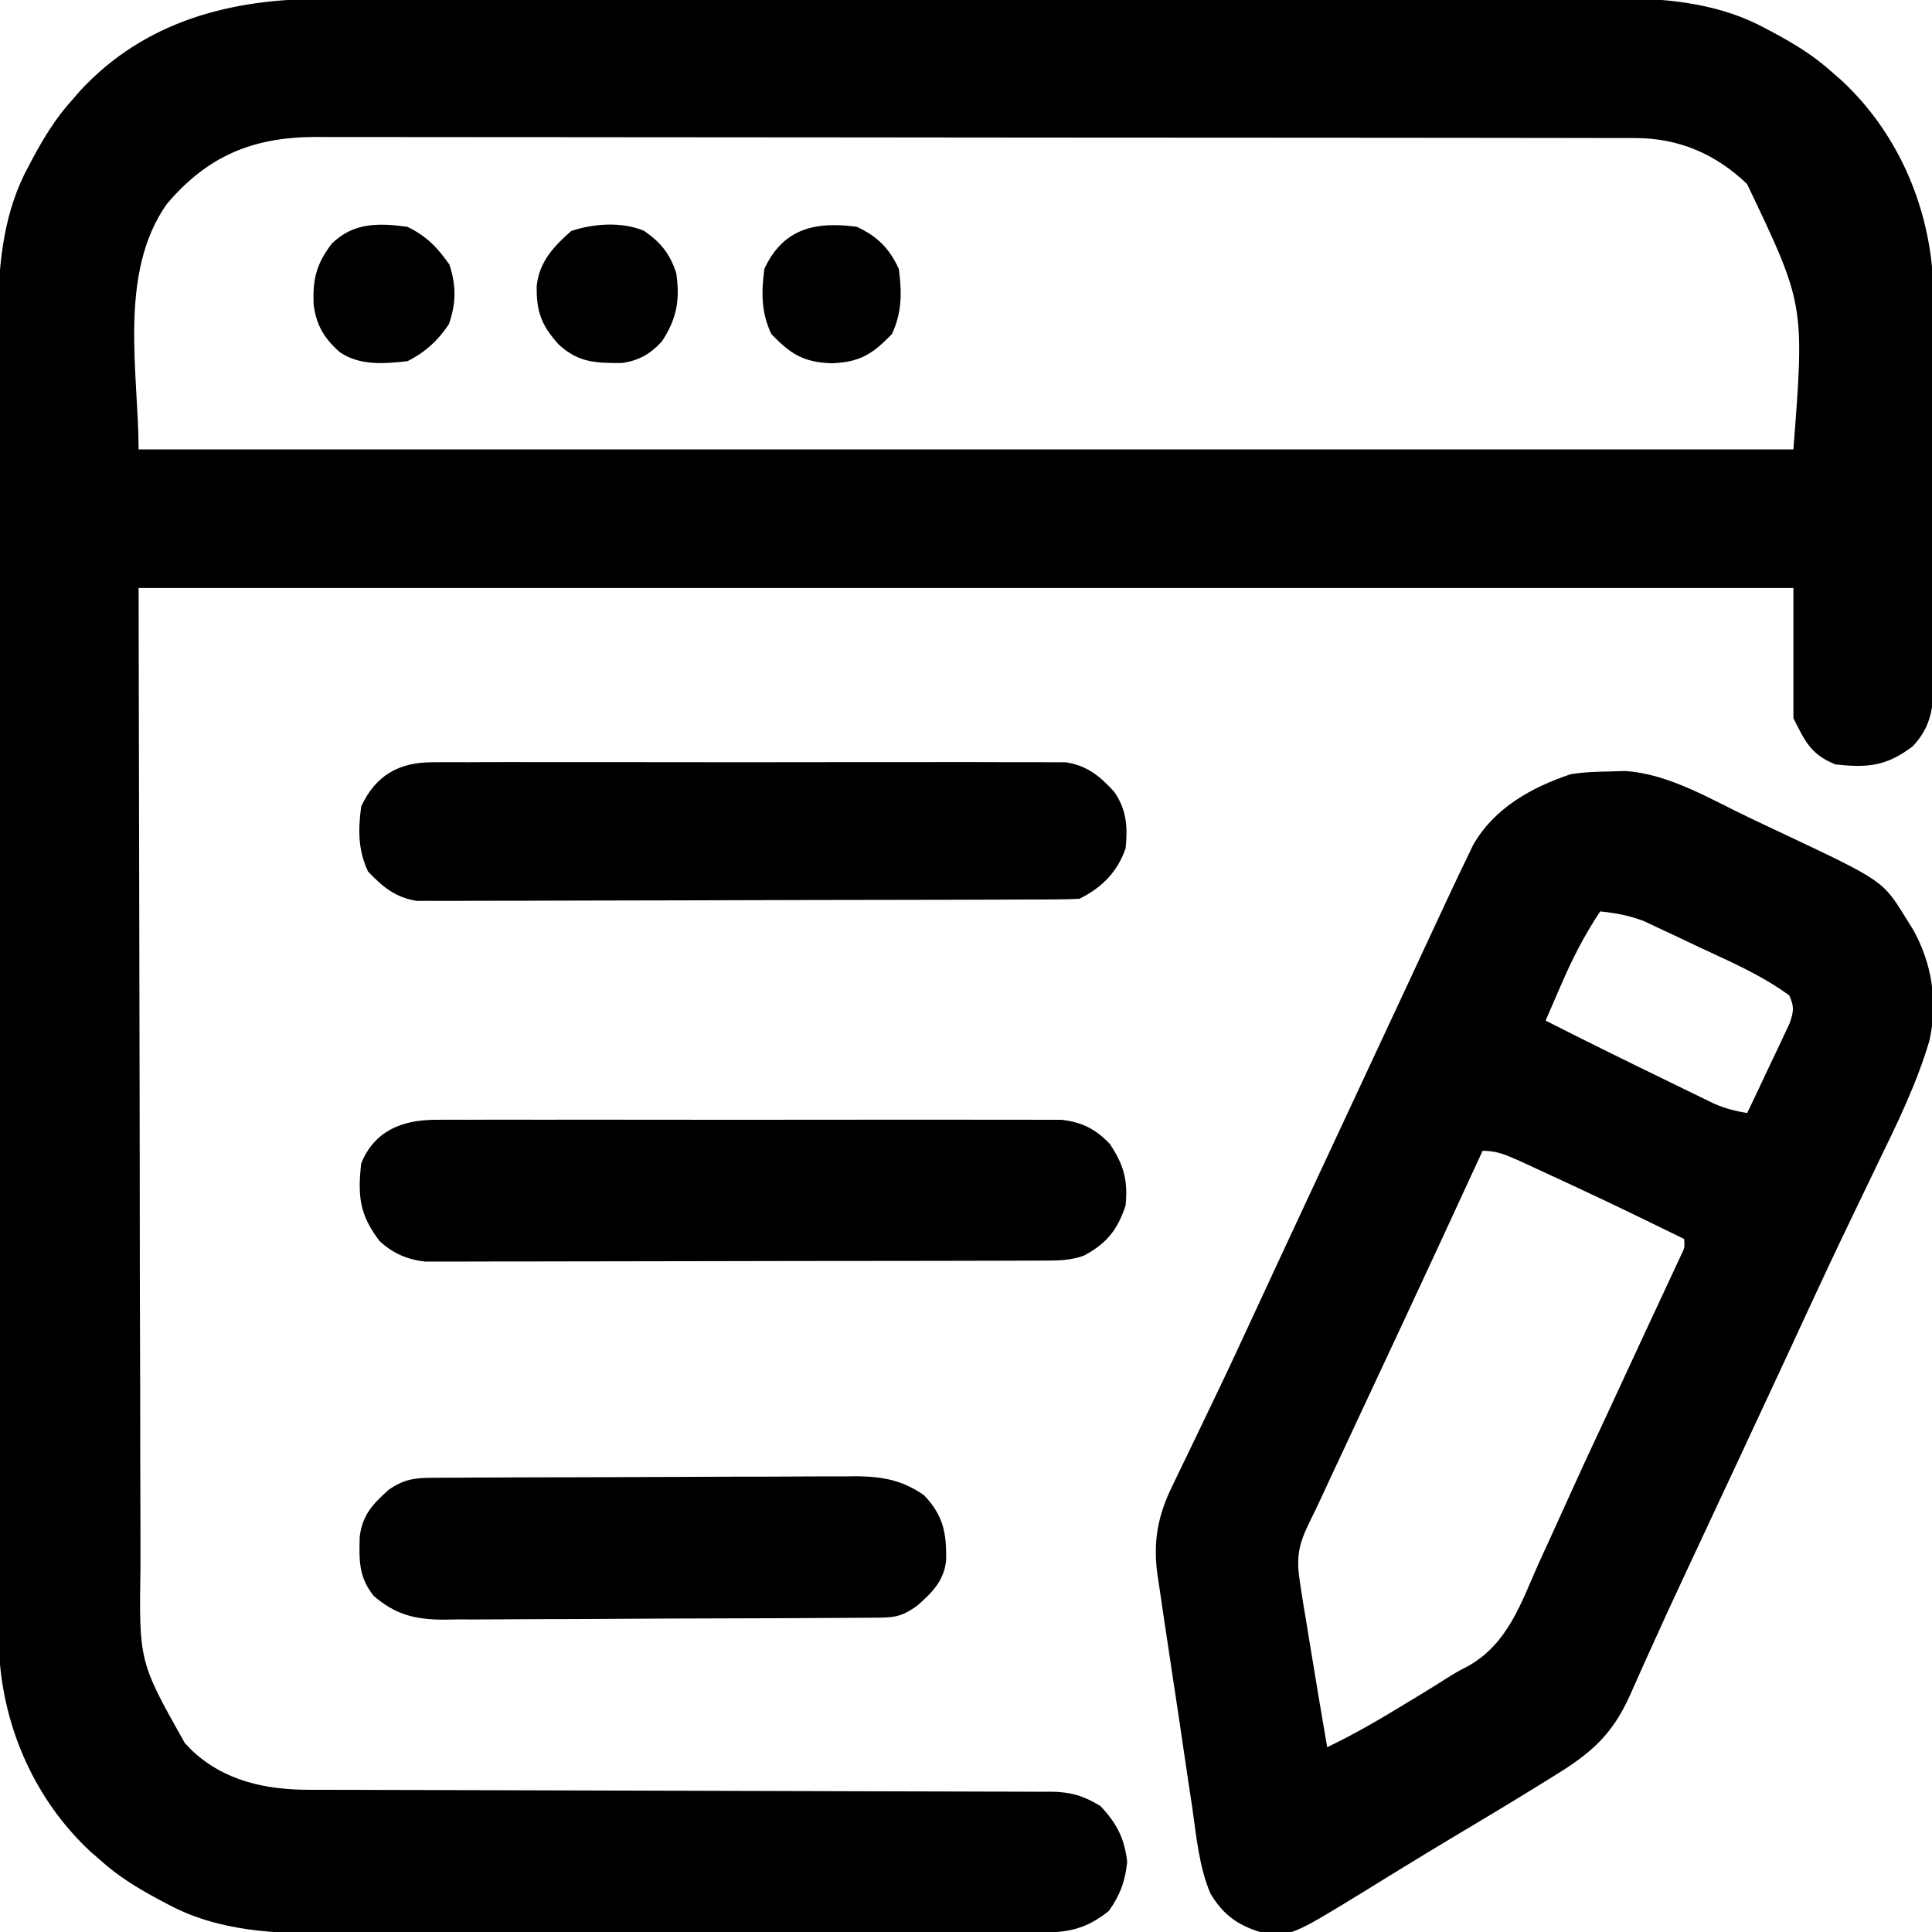 <svg width="80" height="80" viewBox="0 0 80 80" fill="none" xmlns="http://www.w3.org/2000/svg">
<g clip-path="url(#clip0_60_125)">
<path d="M18.038 46.368C18.151 46.368 18.264 46.367 18.381 46.366C18.757 46.364 19.134 46.366 19.51 46.367C19.781 46.367 20.052 46.366 20.323 46.364C21.057 46.362 21.791 46.363 22.525 46.365C23.294 46.366 24.063 46.365 24.832 46.364C26.123 46.363 27.414 46.364 28.706 46.367C30.197 46.37 31.689 46.369 33.181 46.366C34.463 46.363 35.745 46.363 37.027 46.364C37.792 46.365 38.557 46.365 39.322 46.364C40.042 46.362 40.761 46.363 41.481 46.366C41.745 46.367 42.008 46.367 42.272 46.366C42.633 46.364 42.993 46.366 43.354 46.368C43.555 46.369 43.757 46.369 43.965 46.369C44.807 46.468 45.376 46.756 45.957 47.37C46.528 48.226 46.714 48.876 46.609 49.913C46.276 50.925 45.827 51.491 44.87 52C44.293 52.192 43.864 52.197 43.256 52.198C43.027 52.199 42.798 52.2 42.562 52.201C42.308 52.202 42.053 52.202 41.799 52.202C41.532 52.203 41.264 52.204 40.997 52.205C40.27 52.207 39.543 52.208 38.816 52.209C38.362 52.209 37.908 52.21 37.453 52.211C36.033 52.213 34.612 52.215 33.191 52.215C31.55 52.216 29.91 52.219 28.27 52.224C27.002 52.228 25.734 52.23 24.466 52.23C23.709 52.23 22.952 52.231 22.195 52.234C21.482 52.237 20.77 52.238 20.057 52.236C19.796 52.236 19.535 52.237 19.274 52.238C18.917 52.241 18.559 52.24 18.202 52.238C18.003 52.238 17.803 52.238 17.597 52.239C16.853 52.152 16.265 51.899 15.714 51.385C14.89 50.307 14.805 49.526 14.957 48.174C15.5 46.83 16.642 46.37 18.038 46.368Z" fill="black"/>
<path d="M17.877 31.564C18.049 31.562 18.049 31.562 18.224 31.561C18.606 31.558 18.987 31.56 19.368 31.562C19.642 31.561 19.917 31.56 20.191 31.558C20.934 31.555 21.678 31.556 22.421 31.559C23.2 31.561 23.979 31.559 24.757 31.558C26.065 31.556 27.372 31.558 28.68 31.561C30.191 31.565 31.702 31.564 33.213 31.56C34.511 31.557 35.809 31.557 37.107 31.558C37.882 31.559 38.657 31.56 39.432 31.557C40.16 31.555 40.889 31.557 41.618 31.561C41.885 31.562 42.152 31.561 42.419 31.56C42.784 31.558 43.149 31.56 43.514 31.564C43.718 31.564 43.923 31.564 44.133 31.565C45.016 31.702 45.553 32.141 46.142 32.794C46.654 33.534 46.699 34.253 46.609 35.13C46.261 36.117 45.633 36.749 44.696 37.217C44.33 37.235 43.964 37.242 43.598 37.243C43.427 37.244 43.427 37.244 43.253 37.245C42.869 37.247 42.486 37.248 42.103 37.248C41.828 37.249 41.554 37.25 41.28 37.252C40.534 37.255 39.787 37.257 39.041 37.258C38.575 37.259 38.108 37.26 37.642 37.261C36.184 37.264 34.726 37.267 33.268 37.268C31.584 37.27 29.9 37.275 28.216 37.282C26.915 37.287 25.614 37.289 24.313 37.29C23.535 37.29 22.758 37.292 21.981 37.296C21.25 37.3 20.518 37.301 19.787 37.299C19.518 37.299 19.25 37.3 18.982 37.303C18.615 37.306 18.249 37.304 17.882 37.302C17.677 37.303 17.472 37.303 17.261 37.303C16.378 37.169 15.843 36.722 15.239 36.087C14.822 35.189 14.826 34.365 14.957 33.391C15.545 32.124 16.501 31.566 17.877 31.564Z" fill="black"/>
<path d="M17.849 61.192C18.015 61.191 18.18 61.189 18.351 61.188C18.532 61.188 18.714 61.187 18.901 61.187C19.092 61.185 19.283 61.184 19.48 61.183C20.114 61.18 20.748 61.178 21.382 61.176C21.599 61.175 21.816 61.175 22.038 61.174C23.067 61.17 24.094 61.168 25.122 61.167C26.307 61.165 27.491 61.16 28.676 61.153C29.703 61.147 30.731 61.145 31.758 61.145C32.194 61.144 32.63 61.142 33.067 61.139C33.678 61.134 34.289 61.134 34.9 61.136C35.079 61.133 35.259 61.131 35.444 61.129C36.528 61.137 37.359 61.284 38.261 61.913C39.068 62.762 39.193 63.472 39.179 64.608C39.083 65.47 38.605 65.937 37.978 66.489C37.402 66.898 37.11 66.979 36.412 66.983C36.243 66.985 36.073 66.986 35.898 66.988C35.618 66.989 35.618 66.989 35.332 66.99C35.038 66.992 35.038 66.992 34.737 66.994C34.085 66.999 33.433 67.002 32.781 67.004C32.559 67.005 32.336 67.006 32.107 67.007C31.172 67.011 30.237 67.014 29.302 67.016C27.963 67.019 26.625 67.024 25.286 67.034C24.231 67.042 23.175 67.045 22.119 67.046C21.671 67.047 21.223 67.05 20.774 67.054C20.146 67.059 19.518 67.059 18.89 67.058C18.613 67.062 18.613 67.062 18.33 67.067C17.164 67.057 16.376 66.854 15.478 66.087C14.847 65.305 14.869 64.603 14.895 63.631C15.006 62.724 15.442 62.277 16.098 61.685C16.694 61.272 17.143 61.195 17.849 61.192Z" fill="black"/>
<path d="M26.65 9.549C27.337 10.008 27.745 10.508 28 11.304C28.167 12.419 28.024 13.2 27.406 14.141C26.918 14.662 26.465 14.926 25.756 15.032C24.68 15.033 23.958 15.026 23.131 14.261C22.42 13.474 22.206 12.906 22.224 11.836C22.327 10.846 22.931 10.197 23.652 9.565C24.587 9.254 25.723 9.174 26.65 9.549Z" fill="black"/>
<path d="M16.869 9.391C17.648 9.767 18.119 10.249 18.609 10.957C18.897 11.823 18.887 12.574 18.587 13.424C18.137 14.1 17.605 14.589 16.869 14.957C15.895 15.06 14.919 15.152 14.076 14.587C13.441 14.031 13.102 13.484 12.989 12.633C12.938 11.572 13.095 10.934 13.739 10.087C14.64 9.208 15.679 9.229 16.869 9.391Z" fill="black"/>
<path d="M35.478 9.391C36.328 9.786 36.823 10.281 37.217 11.13C37.348 12.104 37.352 12.928 36.935 13.826C36.139 14.663 35.598 15 34.435 15.043C33.271 15 32.73 14.663 31.935 13.826C31.518 12.928 31.521 12.104 31.652 11.13C32.431 9.453 33.764 9.161 35.478 9.391Z" fill="black"/>
<path d="M13.374 -0.045C13.614 -0.046 13.853 -0.047 14.092 -0.047C14.745 -0.049 15.398 -0.049 16.051 -0.048C16.757 -0.048 17.463 -0.049 18.17 -0.05C19.551 -0.053 20.933 -0.053 22.314 -0.053C23.438 -0.052 24.561 -0.053 25.685 -0.053C25.925 -0.053 25.925 -0.053 26.171 -0.054C26.496 -0.054 26.822 -0.054 27.147 -0.054C30.197 -0.056 33.246 -0.056 36.296 -0.055C39.082 -0.054 41.868 -0.056 44.654 -0.059C47.519 -0.062 50.384 -0.064 53.249 -0.063C54.855 -0.063 56.462 -0.063 58.069 -0.066C59.437 -0.068 60.805 -0.068 62.173 -0.066C62.87 -0.065 63.567 -0.065 64.264 -0.067C64.904 -0.069 65.543 -0.068 66.183 -0.066C66.521 -0.065 66.858 -0.067 67.195 -0.069C69.232 -0.057 71.311 0.19 73.12 1.185C73.236 1.246 73.353 1.308 73.473 1.371C74.321 1.828 75.108 2.311 75.826 2.957C75.965 3.077 76.103 3.198 76.246 3.322C78.505 5.417 79.819 8.353 80.033 11.424C80.046 11.905 80.049 12.384 80.048 12.865C80.049 13.136 80.049 13.136 80.051 13.411C80.053 14 80.053 14.589 80.052 15.177C80.053 15.589 80.054 16.001 80.055 16.413C80.056 17.273 80.056 18.134 80.055 18.994C80.054 20.096 80.057 21.198 80.061 22.3C80.064 23.149 80.064 23.998 80.063 24.848C80.063 25.254 80.064 25.661 80.066 26.067C80.068 26.634 80.067 27.202 80.065 27.769C80.066 27.936 80.067 28.103 80.069 28.276C80.061 29.311 79.949 30.104 79.211 30.895C78.133 31.719 77.352 31.804 76 31.652C74.997 31.247 74.754 30.724 74.261 29.739C74.261 27.96 74.261 26.181 74.261 24.348C51.649 24.348 29.037 24.348 5.739 24.348C5.754 31.59 5.768 38.832 5.783 46.294C5.785 48.579 5.788 50.865 5.791 53.219C5.797 55.271 5.797 55.271 5.804 57.322C5.806 58.234 5.808 59.147 5.807 60.06C5.807 61.225 5.81 62.391 5.816 63.556C5.817 63.983 5.818 64.41 5.817 64.837C5.756 68.805 5.756 68.805 7.652 72.174C7.744 72.27 7.835 72.366 7.929 72.465C9.288 73.754 11.012 74.114 12.83 74.111C12.965 74.112 13.1 74.112 13.239 74.112C13.691 74.114 14.142 74.114 14.594 74.114C14.918 74.115 15.242 74.116 15.566 74.117C16.263 74.119 16.961 74.121 17.658 74.122C18.761 74.124 19.863 74.127 20.966 74.131C24.102 74.142 27.238 74.151 30.373 74.157C32.105 74.16 33.837 74.165 35.569 74.172C36.486 74.176 37.402 74.178 38.319 74.179C39.18 74.179 40.042 74.182 40.904 74.186C41.22 74.188 41.536 74.188 41.852 74.188C42.284 74.187 42.716 74.189 43.148 74.193C43.273 74.192 43.398 74.191 43.526 74.19C44.332 74.2 44.88 74.362 45.565 74.783C46.241 75.496 46.564 76.123 46.674 77.098C46.593 77.896 46.378 78.477 45.913 79.13C44.96 79.889 44.218 80.026 43.035 80.024C42.833 80.025 42.833 80.025 42.626 80.026C42.172 80.028 41.719 80.028 41.265 80.028C40.94 80.029 40.615 80.03 40.29 80.031C39.406 80.033 38.522 80.034 37.638 80.035C37.085 80.035 36.532 80.036 35.979 80.037C34.247 80.039 32.516 80.041 30.784 80.041C28.788 80.042 26.792 80.045 24.797 80.05C23.253 80.054 21.708 80.056 20.164 80.056C19.243 80.056 18.322 80.057 17.4 80.061C16.532 80.063 15.664 80.064 14.795 80.062C14.478 80.062 14.161 80.063 13.844 80.064C11.446 80.077 9.035 80 6.881 78.815C6.706 78.723 6.706 78.723 6.527 78.629C5.679 78.172 4.892 77.689 4.174 77.043C4.035 76.923 3.897 76.802 3.754 76.678C1.476 74.565 0.147 71.59 -0.032 68.49C-0.045 67.869 -0.047 67.248 -0.045 66.626C-0.046 66.386 -0.046 66.147 -0.047 65.908C-0.049 65.255 -0.049 64.602 -0.048 63.949C-0.047 63.243 -0.049 62.537 -0.05 61.831C-0.053 60.449 -0.053 59.067 -0.052 57.686C-0.052 56.562 -0.052 55.439 -0.053 54.315C-0.053 54.155 -0.053 53.995 -0.054 53.83C-0.054 53.504 -0.054 53.179 -0.054 52.853C-0.056 49.803 -0.056 46.754 -0.055 43.704C-0.054 40.918 -0.056 38.132 -0.059 35.346C-0.062 32.481 -0.064 29.616 -0.063 26.752C-0.063 25.145 -0.063 23.538 -0.066 21.931C-0.068 20.563 -0.068 19.195 -0.066 17.827C-0.065 17.13 -0.065 16.433 -0.067 15.736C-0.069 15.096 -0.068 14.457 -0.066 13.817C-0.065 13.479 -0.067 13.142 -0.069 12.805C-0.056 10.768 0.19 8.69 1.185 6.88C1.246 6.764 1.308 6.647 1.371 6.527C1.828 5.679 2.311 4.892 2.957 4.174C3.077 4.035 3.198 3.897 3.322 3.754C5.993 0.874 9.553 -0.057 13.374 -0.045ZM6.909 8.446C4.872 11.322 5.739 15.479 5.739 18.609C28.351 18.609 50.964 18.609 74.261 18.609C74.724 12.605 74.724 12.605 72.341 7.618C71.045 6.377 69.514 5.719 67.719 5.716C67.519 5.716 67.318 5.715 67.112 5.714C66.892 5.714 66.672 5.715 66.445 5.715C66.209 5.714 65.973 5.714 65.737 5.713C65.087 5.712 64.438 5.711 63.788 5.711C63.088 5.711 62.388 5.71 61.688 5.708C60.157 5.706 58.625 5.705 57.093 5.704C56.137 5.704 55.181 5.703 54.224 5.702C51.576 5.7 48.928 5.698 46.28 5.698C46.111 5.698 45.941 5.698 45.766 5.698C45.511 5.698 45.511 5.698 45.252 5.698C44.907 5.697 44.563 5.697 44.219 5.697C44.048 5.697 43.877 5.697 43.701 5.697C40.935 5.697 38.168 5.694 35.402 5.689C32.561 5.685 29.721 5.683 26.88 5.683C25.285 5.683 23.691 5.682 22.096 5.679C20.738 5.676 19.379 5.675 18.021 5.677C17.328 5.677 16.636 5.677 15.943 5.675C15.308 5.672 14.673 5.673 14.038 5.675C13.702 5.675 13.365 5.673 13.028 5.671C10.449 5.686 8.59 6.463 6.909 8.446Z" fill="black"/>
<path d="M66.619 31.946C66.833 31.939 67.047 31.933 67.267 31.926C69.091 32.025 70.874 33.118 72.498 33.889C72.891 34.076 73.285 34.261 73.68 34.447C77.961 36.464 77.961 36.464 78.902 37.989C79.003 38.15 79.104 38.312 79.208 38.478C80.006 39.894 80.245 41.486 79.897 43.079C79.368 44.871 78.565 46.509 77.75 48.185C77.525 48.652 77.301 49.119 77.076 49.587C76.927 49.897 76.778 50.208 76.628 50.518C76.012 51.797 75.41 53.081 74.815 54.37C74.636 54.756 74.457 55.143 74.278 55.53C74.191 55.72 74.103 55.91 74.012 56.106C73.521 57.166 73.027 58.224 72.532 59.283C72.43 59.501 72.329 59.719 72.227 59.938C71.764 60.929 71.301 61.92 70.838 62.911C70.683 63.243 70.528 63.575 70.373 63.907C70.169 64.342 69.966 64.778 69.761 65.213C69.261 66.283 68.767 67.355 68.283 68.433C68.19 68.64 68.096 68.847 68 69.061C67.824 69.451 67.65 69.842 67.477 70.234C66.758 71.823 65.885 72.59 64.424 73.489C64.279 73.58 64.133 73.67 63.984 73.763C62.681 74.572 61.365 75.361 60.047 76.146C59.39 76.539 58.735 76.937 58.083 77.338C57.906 77.446 57.729 77.555 57.547 77.666C57.207 77.875 56.868 78.084 56.529 78.294C53.412 80.206 53.412 80.206 52.174 80C51.231 79.708 50.629 79.263 50.117 78.398C49.644 77.274 49.538 76.021 49.365 74.821C49.32 74.518 49.274 74.215 49.227 73.912C49.132 73.28 49.038 72.647 48.946 72.014C48.829 71.206 48.706 70.398 48.583 69.59C48.488 68.966 48.395 68.341 48.302 67.716C48.258 67.419 48.213 67.121 48.167 66.823C48.104 66.406 48.044 65.989 47.984 65.571C47.965 65.45 47.946 65.328 47.927 65.204C47.739 63.852 47.941 62.747 48.546 61.525C48.601 61.408 48.657 61.292 48.714 61.173C48.894 60.796 49.078 60.42 49.261 60.044C49.388 59.778 49.515 59.513 49.642 59.248C49.899 58.71 50.157 58.172 50.416 57.635C50.933 56.559 51.434 55.475 51.935 54.391C52.118 53.995 52.302 53.599 52.486 53.203C52.622 52.908 52.622 52.908 52.762 52.607C53.256 51.541 53.753 50.477 54.25 49.413C54.3 49.305 54.351 49.197 54.403 49.085C54.659 48.537 54.915 47.989 55.171 47.44C55.578 46.569 55.985 45.697 56.392 44.825C56.593 44.393 56.795 43.961 56.996 43.529C57.468 42.519 57.939 41.509 58.41 40.498C58.629 40.025 58.849 39.553 59.069 39.08C59.173 38.857 59.277 38.633 59.381 38.41C59.852 37.395 60.325 36.382 60.814 35.375C60.877 35.244 60.941 35.112 61.006 34.977C61.875 33.462 63.411 32.603 65.029 32.062C65.561 31.971 66.08 31.956 66.619 31.946ZM66.261 37.739C65.612 38.714 65.103 39.707 64.641 40.783C64.579 40.926 64.516 41.069 64.452 41.216C64.3 41.564 64.15 41.912 64 42.261C65.637 43.091 67.282 43.903 68.933 44.705C69.247 44.857 69.56 45.011 69.873 45.164C70.165 45.306 70.165 45.306 70.464 45.45C70.638 45.535 70.813 45.62 70.993 45.708C71.449 45.901 71.86 46.011 72.348 46.087C72.674 45.407 72.995 44.726 73.315 44.044C73.408 43.85 73.501 43.657 73.596 43.458C73.683 43.272 73.77 43.086 73.859 42.894C73.94 42.723 74.021 42.552 74.105 42.375C74.272 41.881 74.306 41.686 74.087 41.217C72.967 40.393 71.684 39.837 70.428 39.252C70.075 39.087 69.724 38.919 69.372 38.751C69.144 38.645 68.917 38.538 68.689 38.432C68.486 38.337 68.283 38.241 68.073 38.142C67.462 37.907 66.91 37.806 66.261 37.739ZM61.391 47.652C61.316 47.817 61.316 47.817 61.238 47.984C60.2 50.239 59.159 52.491 58.109 54.739C58.059 54.846 58.008 54.953 57.957 55.064C57.483 56.078 57.01 57.092 56.535 58.105C56.258 58.699 55.98 59.293 55.703 59.887C55.548 60.218 55.393 60.55 55.238 60.881C55.051 61.28 54.866 61.679 54.681 62.079C54.528 62.408 54.371 62.736 54.209 63.06C53.794 63.91 53.666 64.463 53.815 65.424C53.841 65.602 53.841 65.602 53.867 65.783C53.935 66.233 54.011 66.681 54.087 67.13C54.141 67.462 54.194 67.793 54.248 68.124C54.477 69.534 54.714 70.941 54.956 72.348C56.124 71.789 57.222 71.143 58.326 70.467C58.581 70.313 58.581 70.313 58.841 70.156C59.182 69.948 59.521 69.737 59.858 69.522C60.348 69.217 60.348 69.217 60.804 68.982C62.435 68.057 62.98 66.389 63.706 64.75C63.85 64.435 63.995 64.12 64.14 63.805C64.428 63.177 64.714 62.548 64.997 61.917C65.337 61.162 65.683 60.411 66.034 59.661C66.4 58.879 66.765 58.097 67.126 57.312C67.45 56.611 67.775 55.91 68.102 55.209C68.251 54.889 68.401 54.568 68.55 54.246C68.737 53.845 68.924 53.443 69.112 53.042C69.195 52.865 69.277 52.687 69.362 52.504C69.435 52.347 69.508 52.191 69.583 52.029C69.761 51.667 69.761 51.667 69.739 51.304C66.494 49.722 66.494 49.722 63.217 48.206C63.028 48.12 63.028 48.12 62.834 48.032C62.322 47.806 61.957 47.652 61.391 47.652Z" fill="black"/>
</g>
<defs>
<clipPath id="clip0_60_125">
<rect width="80" height="80" fill="white"/>
</clipPath>
</defs>
</svg>
